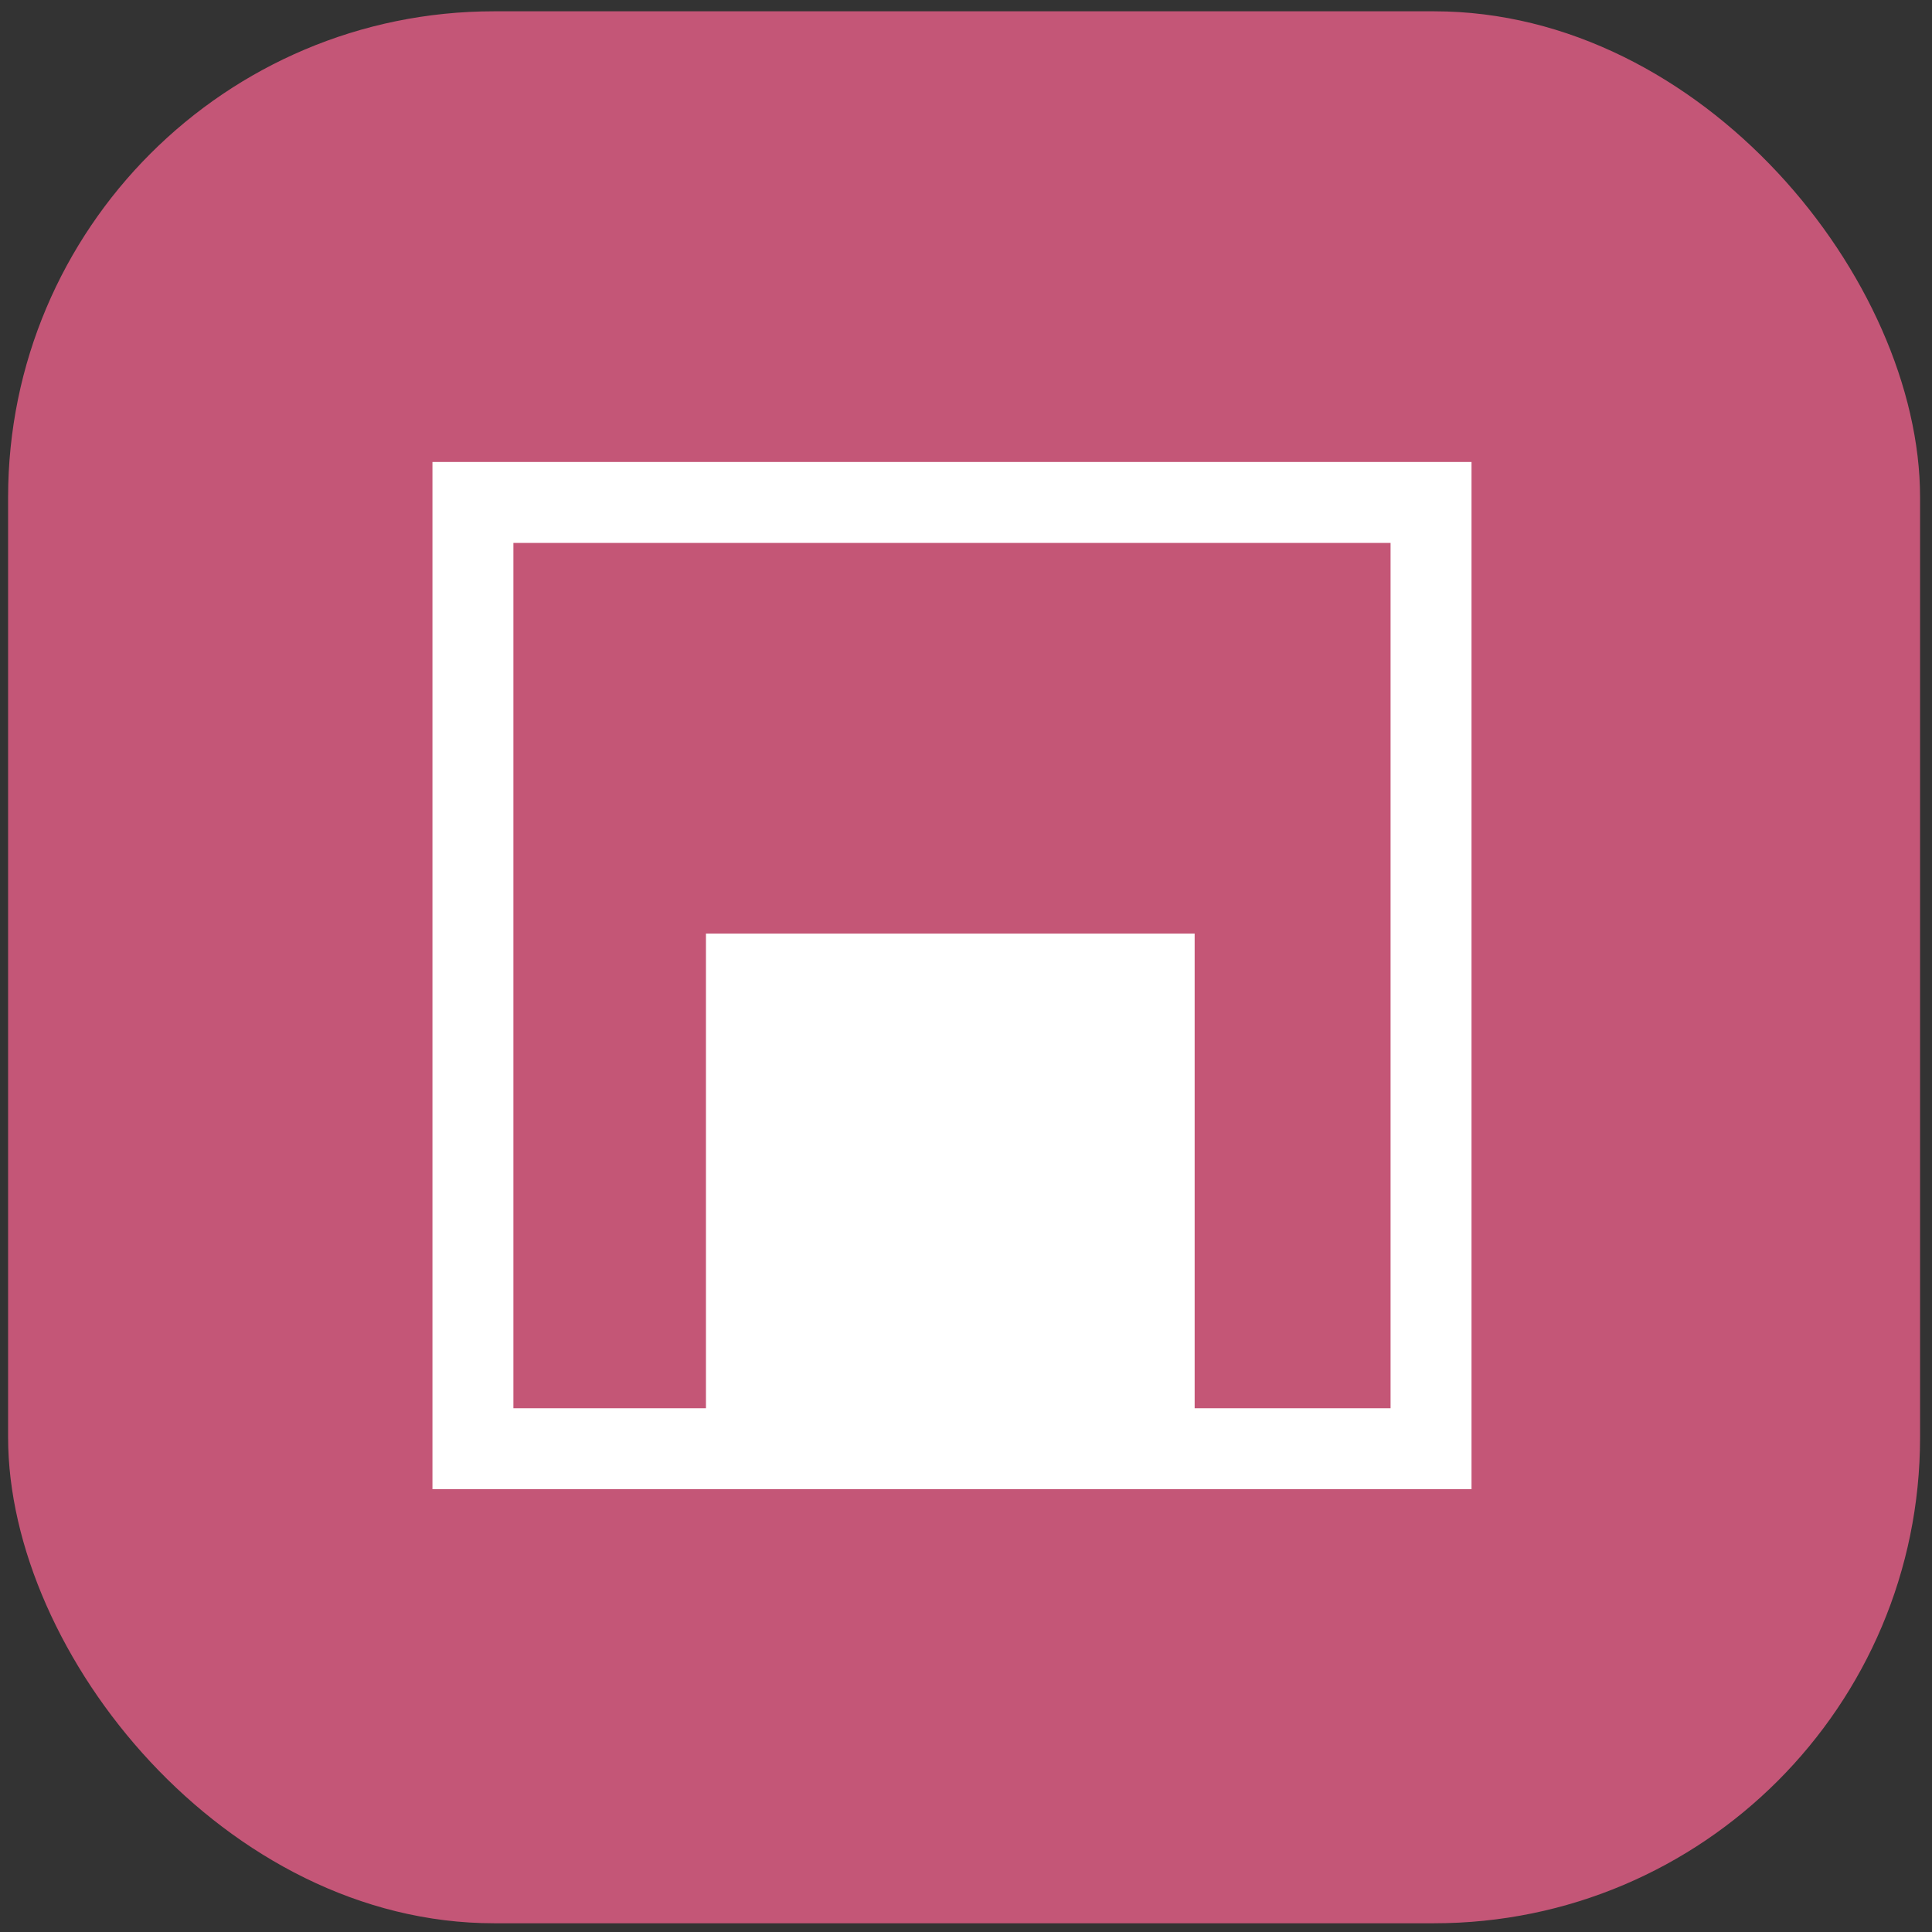 <?xml version="1.0" encoding="UTF-8" standalone="no"?>
<svg
   xmlns:cc="http://creativecommons.org/ns#"
   xmlns:svg="http://www.w3.org/2000/svg"
   xmlns="http://www.w3.org/2000/svg"
   id="svg2652"
   width="213"
   height="213"
   version="1.0">
  <rect width="100%" height="100%" fill="#333333" stroke="none"/>
  <rect
     style="fill:#c45677;fill-opacity:1;fill-rule:evenodd;stroke:#000000;stroke-width:2.325;stroke-linecap:butt;stroke-linejoin:miter;stroke-miterlimit:4;stroke-dasharray:none;stroke-opacity:0"
     id="rect2681"
     width="210.791"
     height="210.791"
     x="0.893"
     y="1.246"
     rx="53.576" />
  <rect
     style="fill:#c45677;fill-opacity:0.341;stroke:#ffffff;stroke-width:8.924;stroke-miterlimit:4;stroke-dasharray:none;stroke-opacity:1"
     id="rect4893"
     width="105.63"
     height="104.325"
     x="52.14"
     y="55.394"
     rx="0" />
  <rect
     style="fill:#ffffff;fill-opacity:1;stroke:#ffffff;stroke-width:8.739;stroke-miterlimit:4;stroke-dasharray:none;stroke-opacity:1"
     id="rect4897"
     width="45.138"
     height="45.138"
     x="82.2"
     y="107.296" />
</svg>